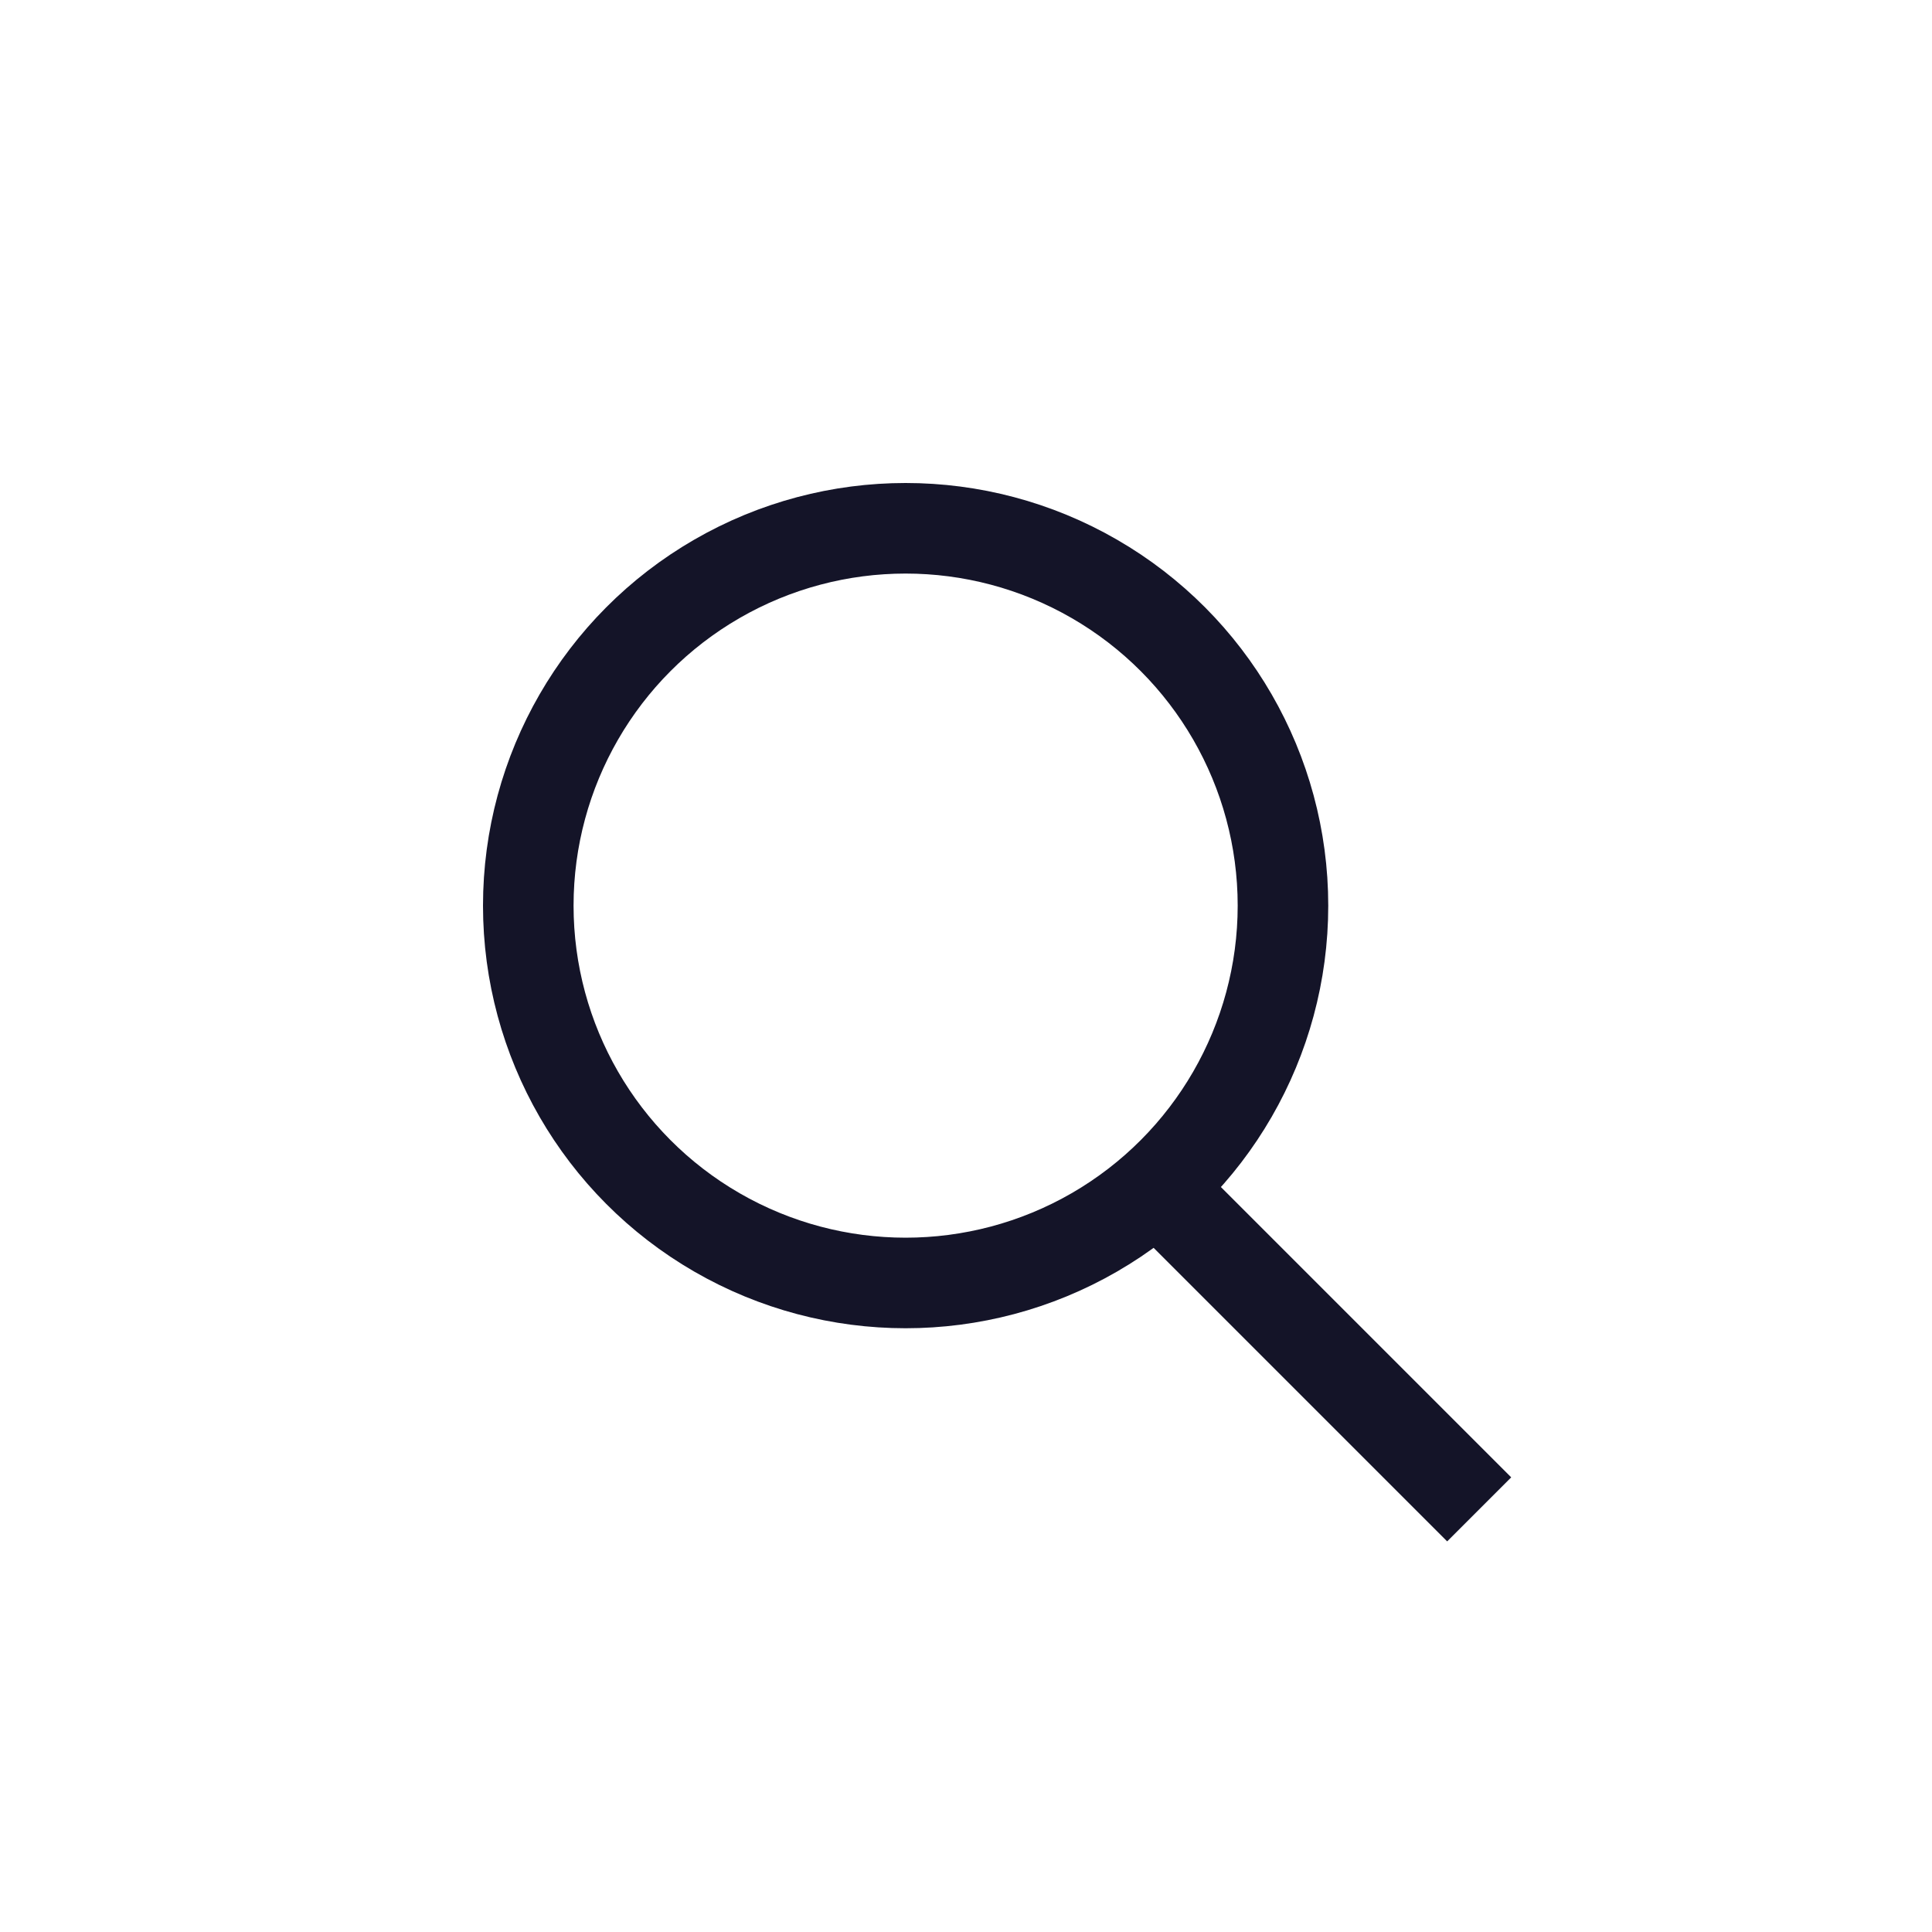 <svg width="32" height="32" viewBox="0 0 32 32" fill="none" xmlns="http://www.w3.org/2000/svg">
<circle cx="15" cy="15" r="6.25" stroke="#141428" stroke-width="1.5"/>
<path d="M19.5 20L24.5 25" stroke="#141428" stroke-width="1.5"/>
</svg>
